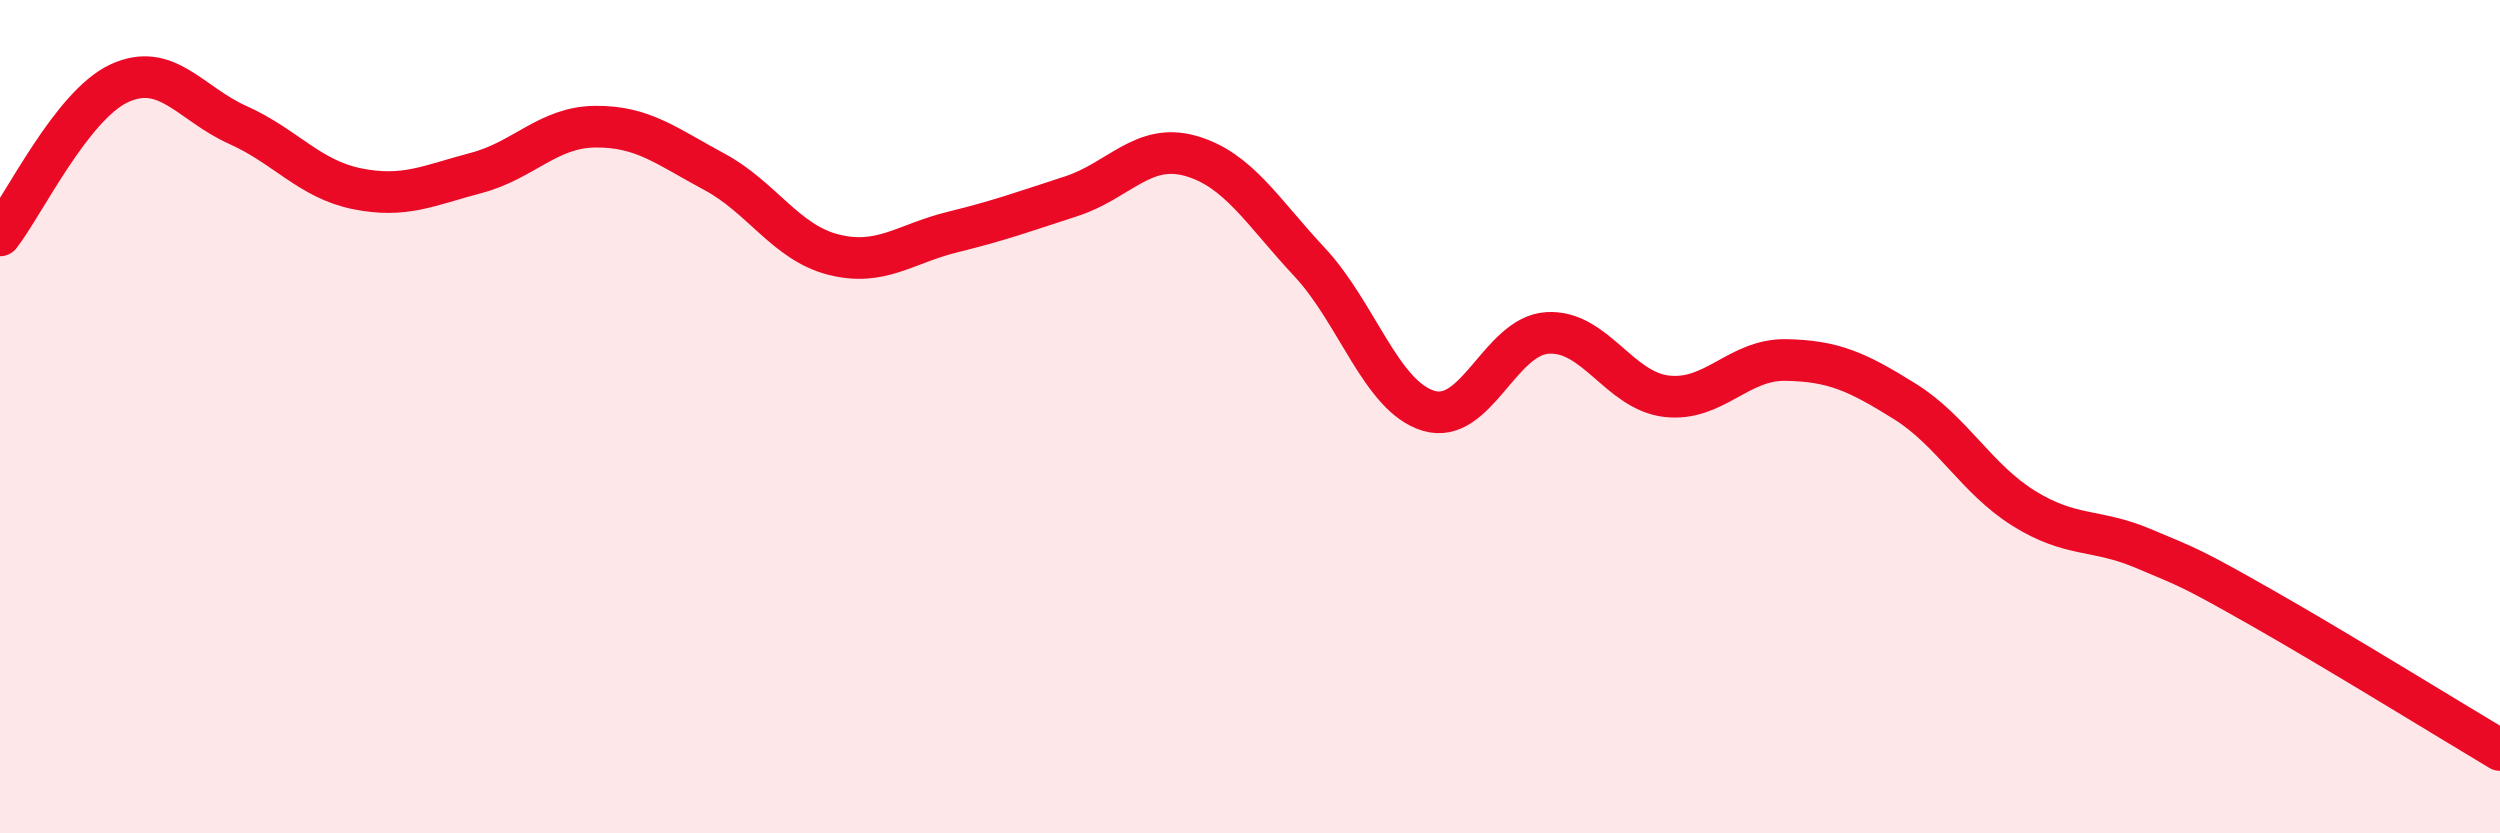 
    <svg width="60" height="20" viewBox="0 0 60 20" xmlns="http://www.w3.org/2000/svg">
      <path
        d="M 0,5.65 C 0.57,4.92 1.72,2.53 2.86,2 C 4,1.47 4.57,2.49 5.71,3 C 6.85,3.51 7.43,4.3 8.57,4.53 C 9.71,4.76 10.29,4.45 11.43,4.15 C 12.57,3.85 13.15,3.05 14.29,3.04 C 15.43,3.03 16,3.51 17.14,4.12 C 18.28,4.73 18.86,5.82 20,6.11 C 21.14,6.4 21.72,5.85 22.86,5.57 C 24,5.29 24.57,5.08 25.71,4.71 C 26.85,4.34 27.43,3.42 28.57,3.74 C 29.71,4.06 30.29,5.07 31.43,6.29 C 32.57,7.51 33.15,9.52 34.29,9.86 C 35.43,10.2 36,8.06 37.14,7.99 C 38.28,7.92 38.86,9.38 40,9.51 C 41.14,9.64 41.72,8.62 42.86,8.64 C 44,8.66 44.57,8.92 45.71,9.63 C 46.85,10.34 47.43,11.49 48.57,12.2 C 49.71,12.91 50.29,12.68 51.43,13.16 C 52.57,13.64 52.58,13.62 54.29,14.59 C 56,15.56 58.86,17.32 60,18L60 20L0 20Z"
        fill="#EB0A25"
        opacity="0.1"
        stroke-linecap="round"
        stroke-linejoin="round"
      />
      <path
        d="M 0,5.65 C 0.57,4.92 1.72,2.53 2.86,2 C 4,1.47 4.57,2.49 5.71,3 C 6.85,3.51 7.43,4.3 8.57,4.53 C 9.71,4.76 10.29,4.45 11.43,4.15 C 12.57,3.85 13.15,3.05 14.29,3.04 C 15.43,3.03 16,3.51 17.14,4.12 C 18.28,4.73 18.86,5.82 20,6.11 C 21.14,6.4 21.72,5.85 22.86,5.57 C 24,5.29 24.57,5.08 25.71,4.71 C 26.85,4.34 27.43,3.42 28.57,3.74 C 29.71,4.06 30.29,5.07 31.43,6.29 C 32.57,7.51 33.15,9.52 34.29,9.86 C 35.43,10.2 36,8.06 37.14,7.99 C 38.28,7.92 38.86,9.38 40,9.51 C 41.14,9.64 41.72,8.62 42.86,8.64 C 44,8.66 44.57,8.92 45.71,9.63 C 46.85,10.34 47.43,11.49 48.57,12.2 C 49.71,12.91 50.29,12.68 51.43,13.16 C 52.57,13.64 52.58,13.62 54.29,14.59 C 56,15.56 58.86,17.32 60,18"
        stroke="#EB0A25"
        stroke-width="1"
        fill="none"
        stroke-linecap="round"
        stroke-linejoin="round"
      />
    </svg>
  